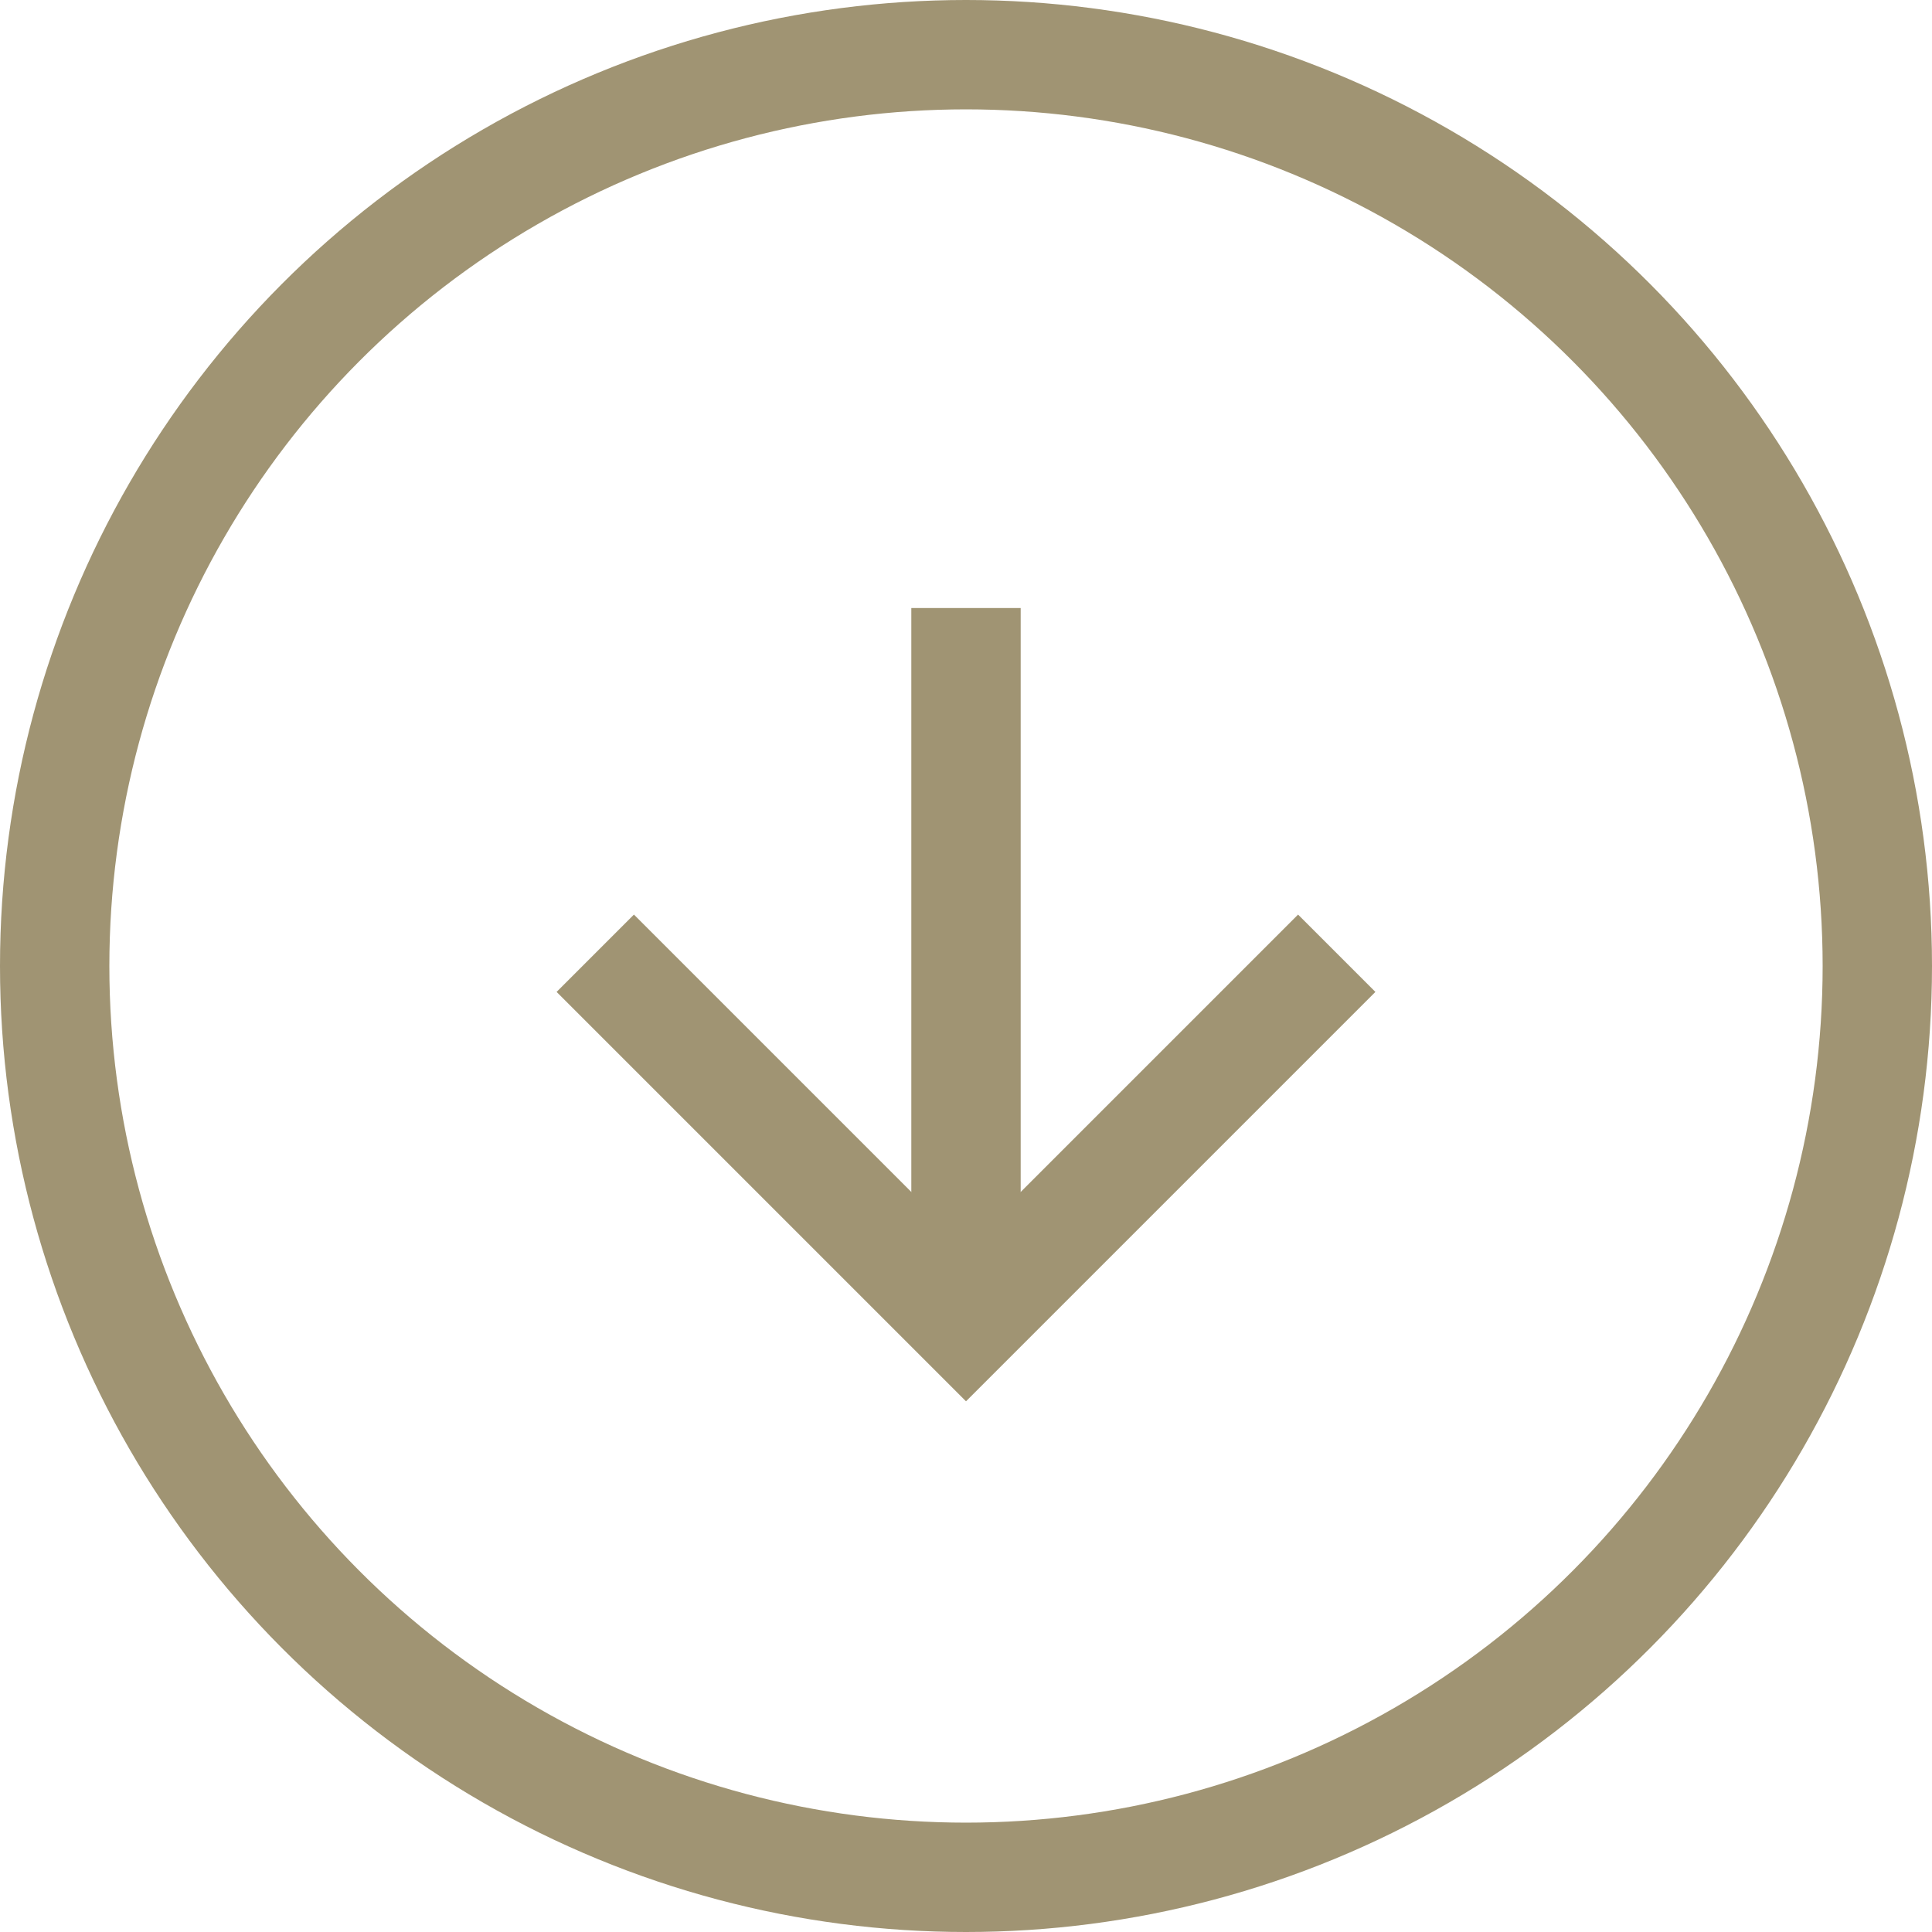 <?xml version="1.0" encoding="UTF-8"?>
<svg id="Calque_2" data-name="Calque 2" xmlns="http://www.w3.org/2000/svg" viewBox="0 0 53 53">
  <defs>
    <style>
      .cls-1 {
        fill: none;
        stroke: #a09473;
        stroke-miterlimit: 10;
        stroke-width: 3px;
      }
    </style>
  </defs>
  <g id="Calque_1-2" data-name="Calque 1">
    <circle class="cls-1" cx="26.5" cy="26.5" r="25"/>
    <g>
      <polyline class="cls-1" points="36.67 26.15 26.5 36.32 16.33 26.15"/>
      <line class="cls-1" x1="26.5" y1="36.32" x2="26.5" y2="16.68"/>
    </g>
  </g>
</svg>